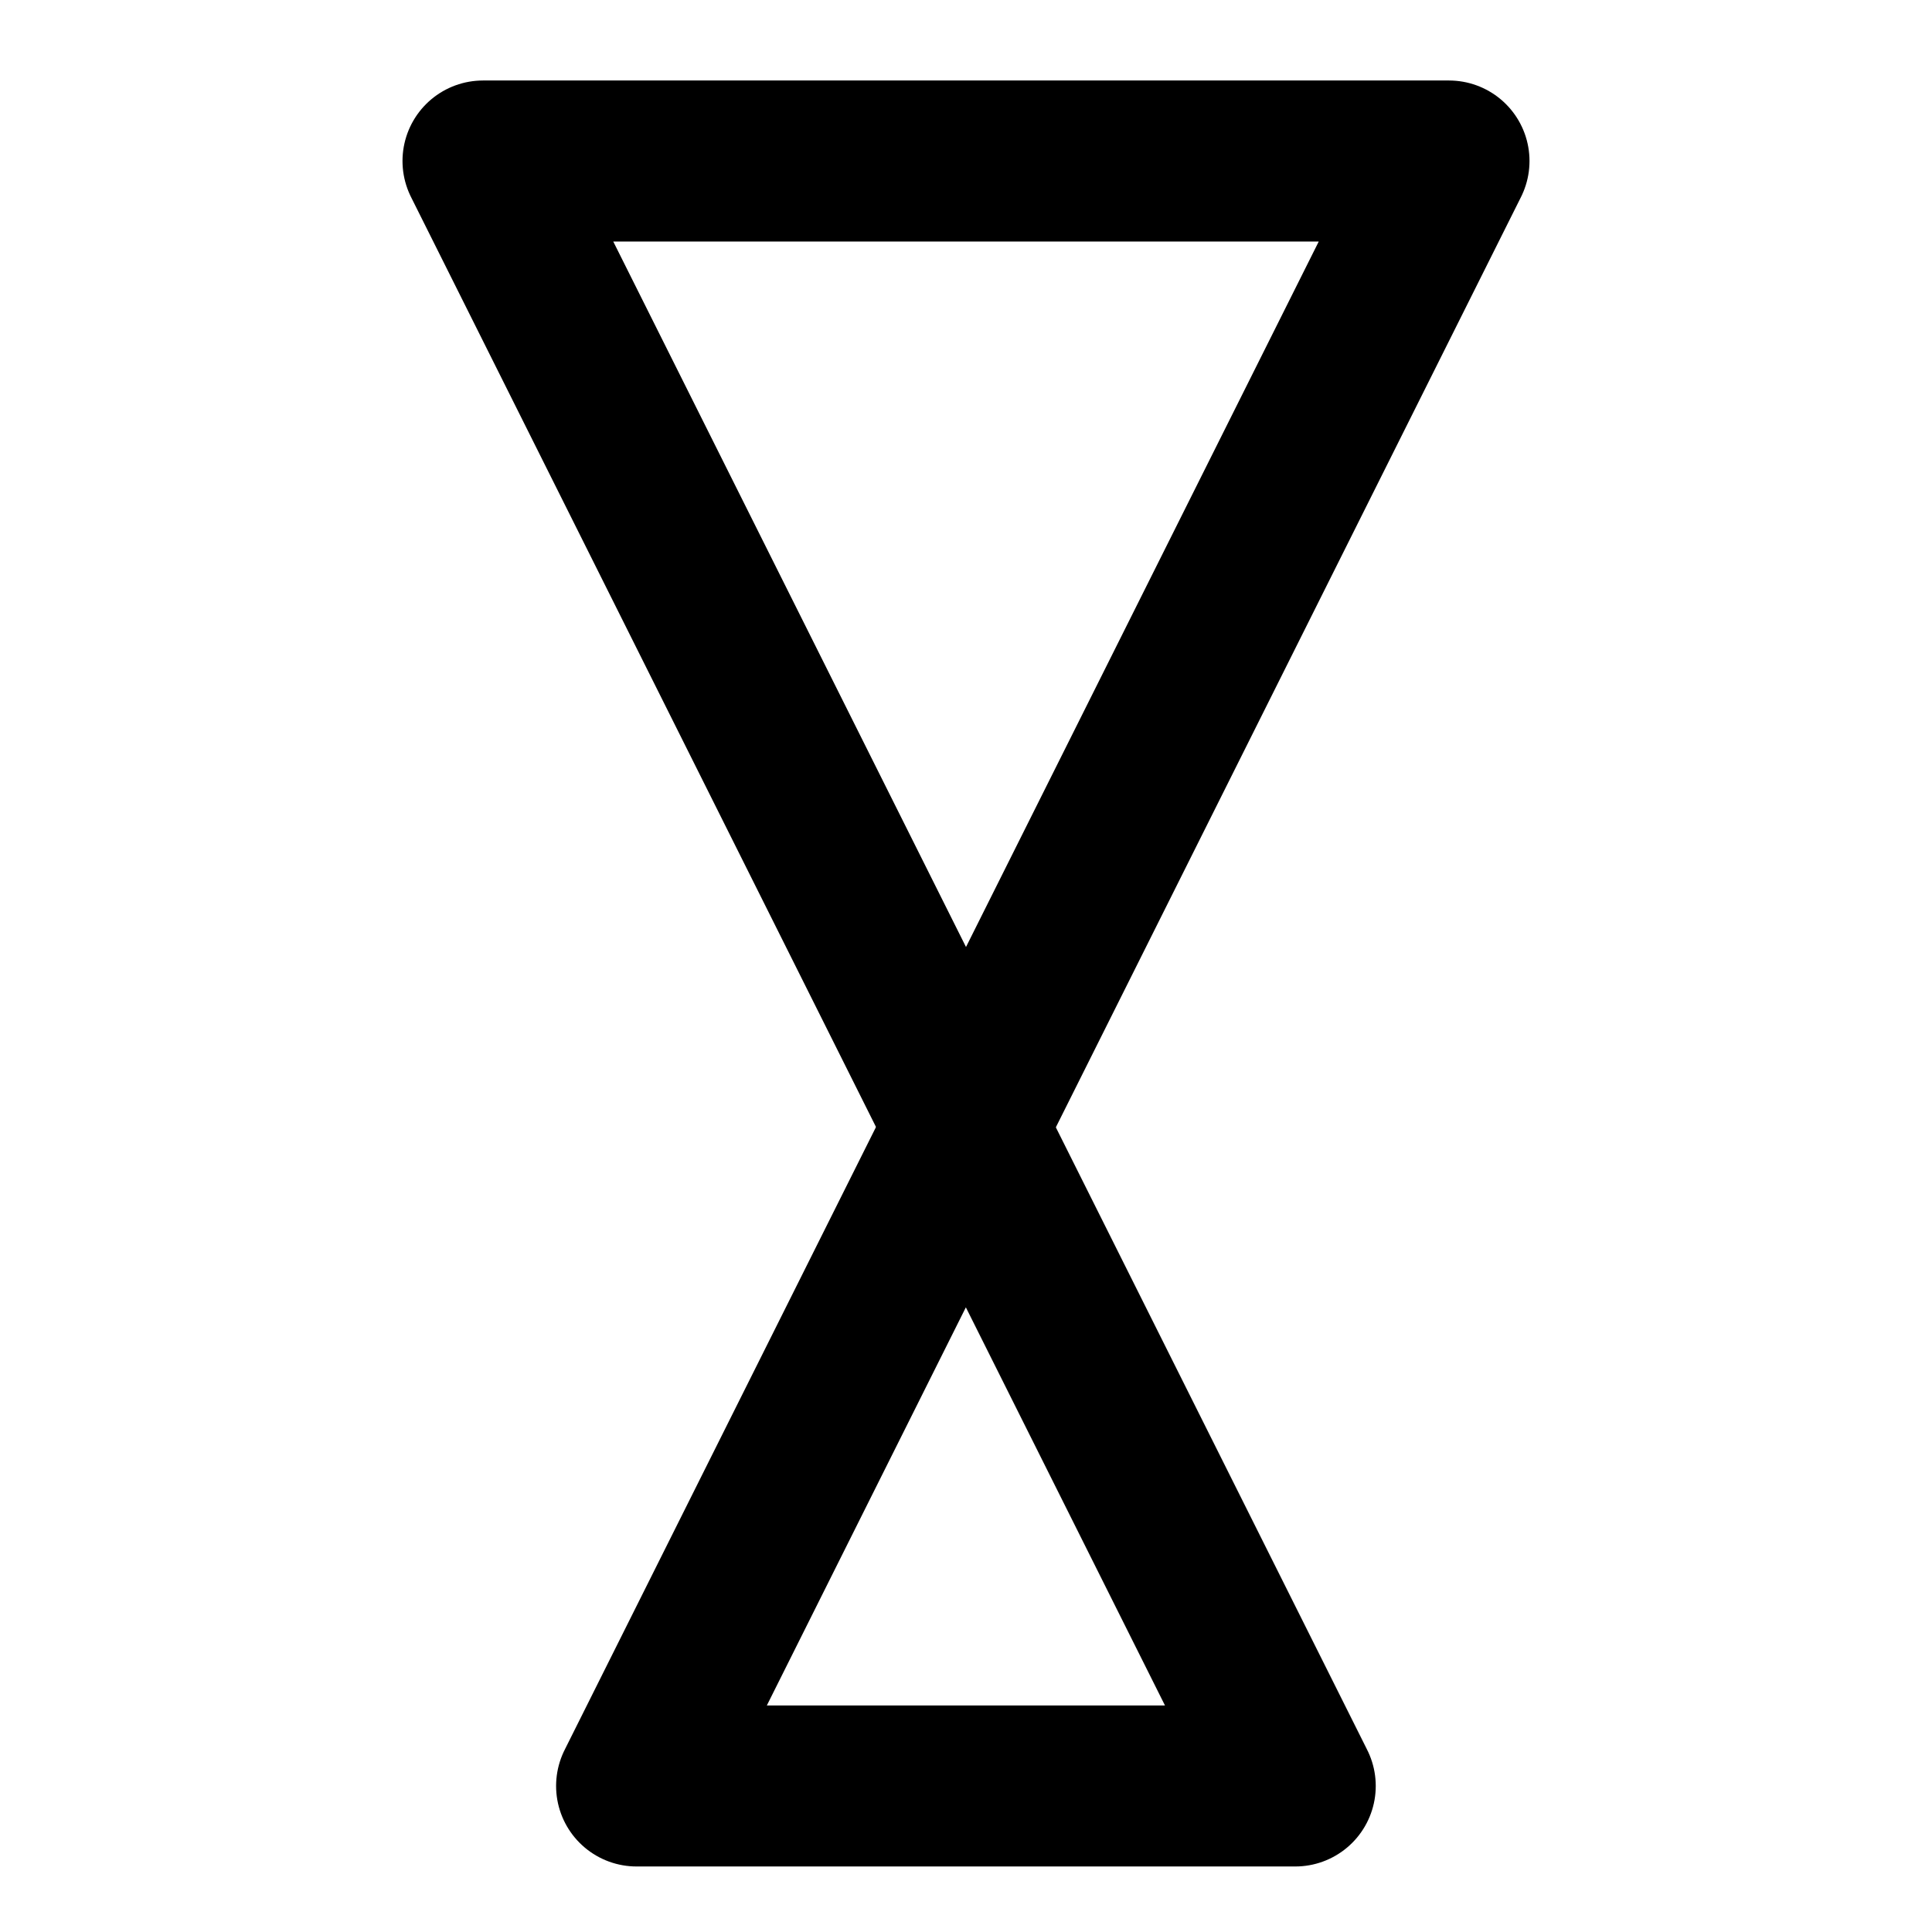 <?xml version="1.0" encoding="UTF-8"?>
<svg xmlns="http://www.w3.org/2000/svg" xmlns:cc="http://creativecommons.org/ns#" xmlns:rdf="http://www.w3.org/1999/02/22-rdf-syntax-ns#" width="16" height="16" version="1.1" viewBox="0 0 12 12">
 <g fill="none" stroke="#000" stroke-linecap="round" stroke-linejoin="round" stroke-miterlimit="10" stroke-width="1">
  <path d="m3 1h6l-3 6z"/>
  <path d="m3.954 11.093h4.091l-2.046-4.091z"/>
 </g>
</svg>
